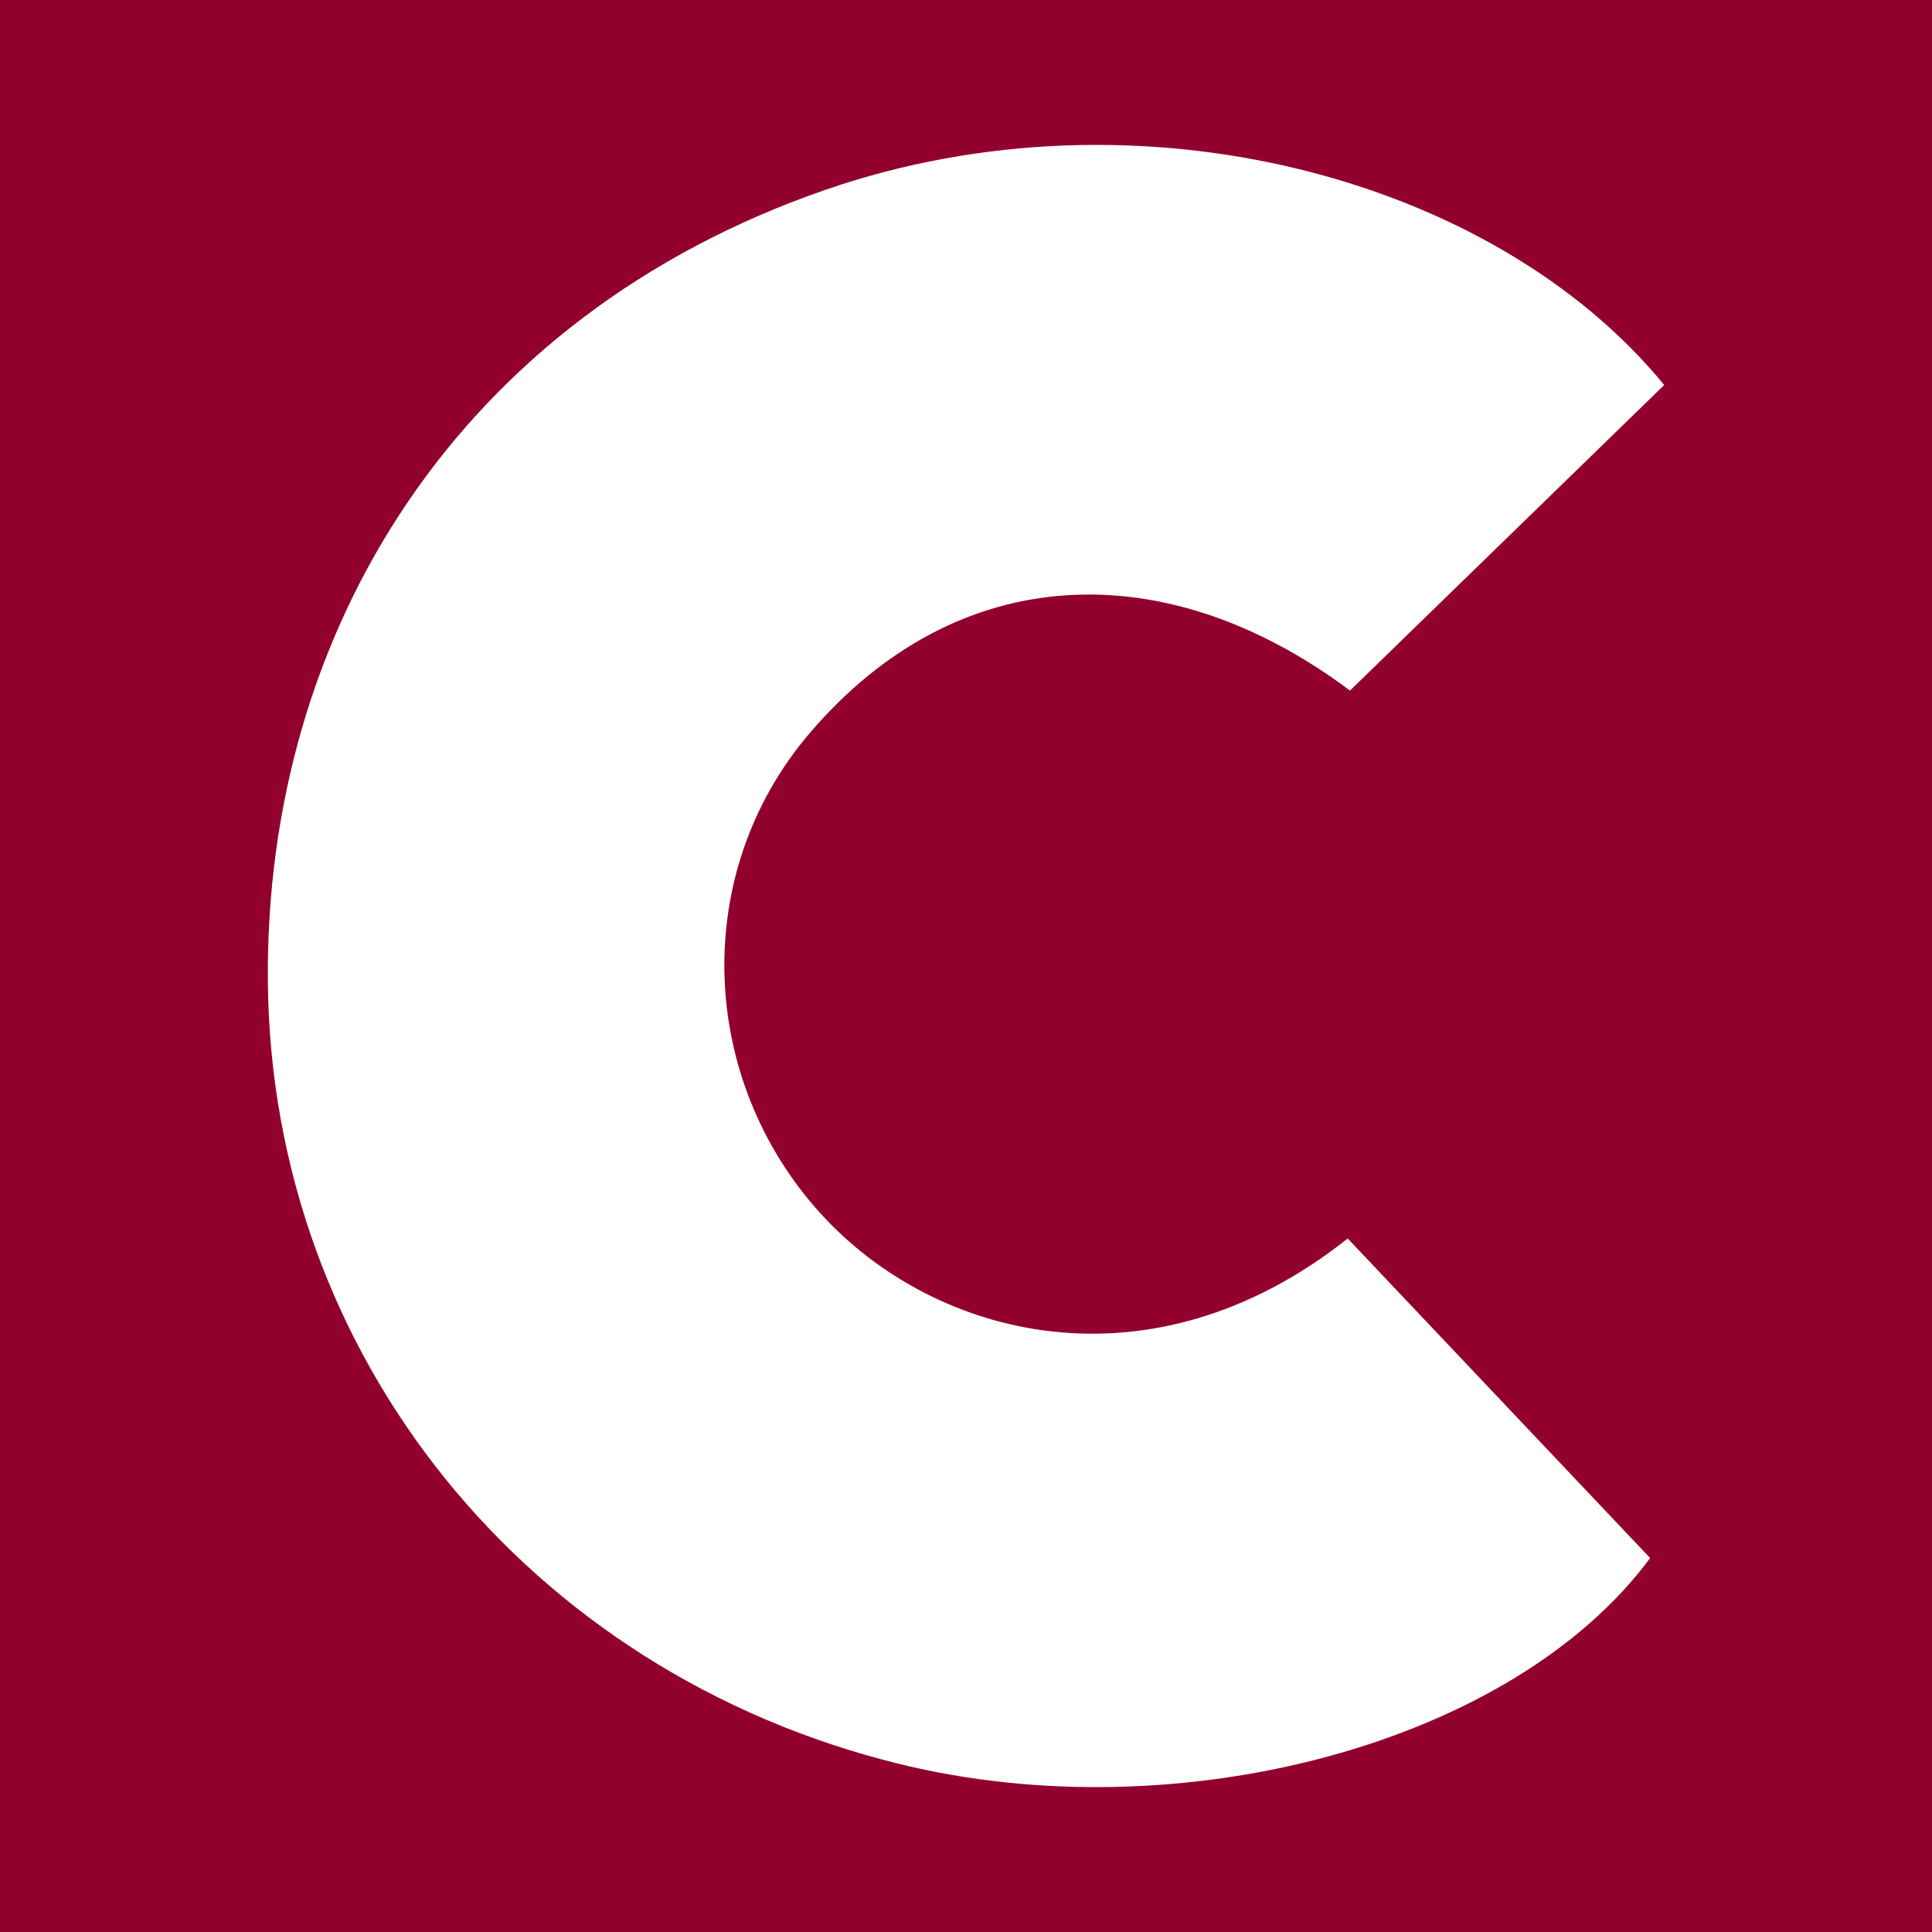 <?xml version="1.0" encoding="utf-8"?>
<!-- Generator: Adobe Illustrator 17.0.0, SVG Export Plug-In . SVG Version: 6.00 Build 0)  -->
<!DOCTYPE svg PUBLIC "-//W3C//DTD SVG 1.1//EN" "http://www.w3.org/Graphics/SVG/1.1/DTD/svg11.dtd">
<svg version="1.1" id="Layer_1" xmlns="http://www.w3.org/2000/svg" xmlns:xlink="http://www.w3.org/1999/xlink" x="0px" y="0px"
	 width="200px" height="200px" viewBox="0 0 200 200" enable-background="new 0 0 200 200" xml:space="preserve">
<rect fill="#92002D" width="200" height="200"/>
<g>
	<path fill="#FFFFFF" d="M172.278,39.857c-10.817,10.519-21.646,21.05-32.525,31.63c-18.994-14.208-40.596-13.579-55.957,4.432
		c-12.362,14.494-11.499,35.85,1.226,49.784c11.692,12.803,34.034,18.729,54.492,2.506c10.355,10.941,20.75,21.923,31.307,33.078
		c-14.221,19.243-48.784,28.434-77.74,21.312c-38.441-9.455-65.026-42.214-65.353-81.016c-0.306-36.266,19.749-68.81,57.729-81.937
		C117.778,8.474,154.656,18.324,172.278,39.857z"/>
</g>
</svg>

